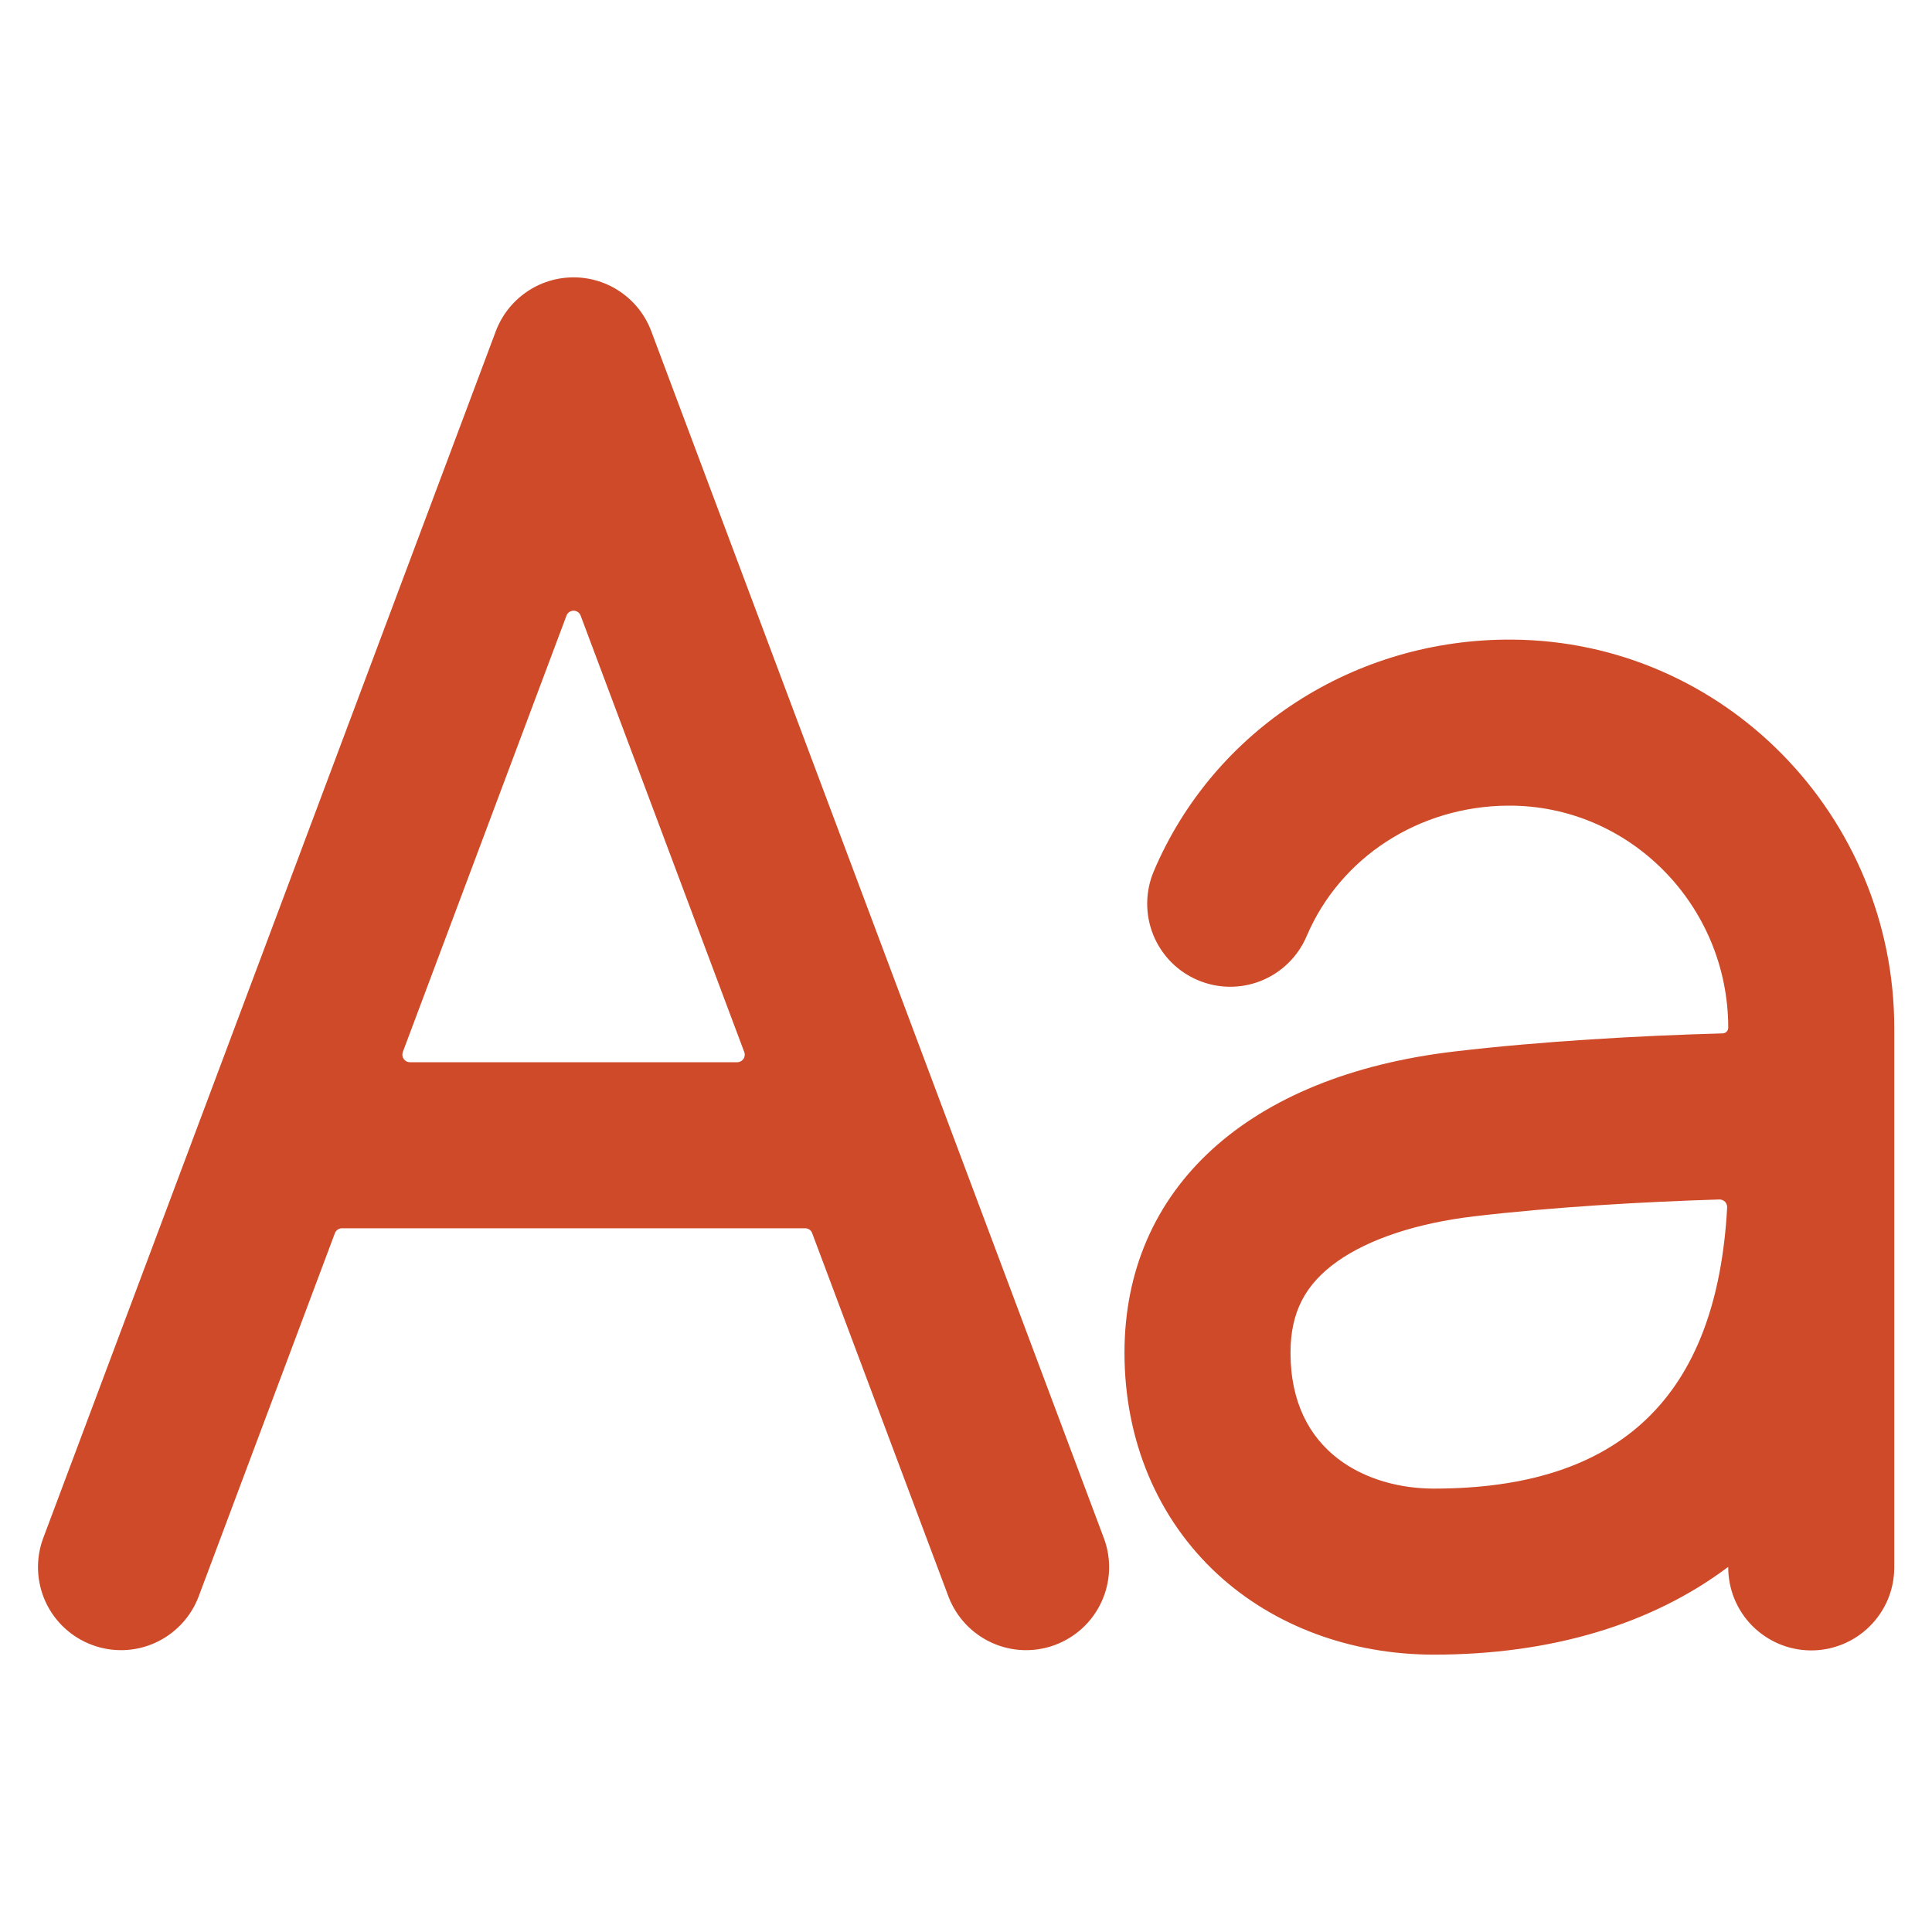 <svg width="32" height="32" viewBox="0 0 32 32" fill="none" xmlns="http://www.w3.org/2000/svg">
<g id="ion:text">
<path id="Vector" d="M18.287 25.486L10.787 5.486C10.689 5.224 10.513 4.998 10.283 4.839C10.053 4.679 9.78 4.594 9.5 4.594C9.22 4.594 8.947 4.679 8.717 4.839C8.487 4.998 8.311 5.224 8.212 5.486L0.712 25.486C0.588 25.827 0.604 26.203 0.755 26.532C0.907 26.861 1.182 27.117 1.522 27.244C1.861 27.372 2.237 27.36 2.568 27.211C2.898 27.062 3.157 26.789 3.287 26.451L5.547 20.425C5.556 20.401 5.572 20.381 5.593 20.366C5.614 20.352 5.639 20.344 5.664 20.344H13.335C13.361 20.344 13.386 20.352 13.407 20.366C13.428 20.381 13.444 20.401 13.452 20.425L15.712 26.451C15.843 26.789 16.101 27.062 16.432 27.211C16.763 27.36 17.139 27.372 17.478 27.244C17.817 27.117 18.093 26.861 18.244 26.532C18.396 26.203 18.412 25.827 18.287 25.486ZM6.672 17.424L9.383 10.196C9.392 10.172 9.408 10.151 9.429 10.137C9.45 10.123 9.475 10.115 9.5 10.115C9.525 10.115 9.55 10.123 9.571 10.137C9.592 10.151 9.608 10.172 9.617 10.196L12.327 17.425C12.335 17.444 12.337 17.464 12.334 17.484C12.332 17.504 12.325 17.523 12.313 17.54C12.302 17.556 12.286 17.57 12.268 17.579C12.251 17.589 12.231 17.594 12.21 17.594H6.789C6.769 17.594 6.749 17.589 6.731 17.579C6.714 17.57 6.698 17.556 6.687 17.54C6.675 17.523 6.668 17.504 6.665 17.484C6.663 17.464 6.665 17.444 6.672 17.425V17.424ZM25.048 10.594C22.441 10.575 20.105 12.086 19.11 14.431C18.968 14.767 18.965 15.145 19.101 15.484C19.238 15.822 19.503 16.092 19.839 16.234C20.174 16.377 20.553 16.38 20.891 16.244C21.229 16.107 21.499 15.842 21.642 15.506C22.197 14.201 23.502 13.354 24.974 13.344C26.994 13.33 28.625 15 28.625 17.022C28.625 17.046 28.616 17.07 28.599 17.087C28.582 17.105 28.559 17.115 28.534 17.116C27.164 17.154 25.539 17.245 24.089 17.416C20.667 17.818 18.625 19.684 18.625 22.406C18.625 23.856 19.172 25.156 20.167 26.074C21.1 26.933 22.375 27.406 23.75 27.406C25.687 27.406 27.355 26.906 28.621 25.955H28.625C28.624 26.136 28.659 26.314 28.727 26.482C28.796 26.649 28.896 26.801 29.023 26.929C29.151 27.057 29.302 27.159 29.468 27.229C29.635 27.299 29.813 27.335 29.994 27.336C30.174 27.337 30.354 27.302 30.521 27.233C30.688 27.165 30.84 27.064 30.968 26.937C31.096 26.81 31.198 26.659 31.268 26.493C31.338 26.326 31.374 26.147 31.375 25.967V17.029C31.375 13.518 28.562 10.619 25.048 10.594ZM23.75 24.656C22.654 24.656 21.375 24.067 21.375 22.406C21.375 21.739 21.614 21.273 22.152 20.892C22.675 20.521 23.477 20.257 24.41 20.147C25.73 19.991 27.212 19.906 28.482 19.867C28.499 19.867 28.515 19.871 28.531 19.878C28.547 19.884 28.561 19.894 28.573 19.906C28.584 19.919 28.593 19.933 28.599 19.949C28.605 19.965 28.608 19.982 28.607 19.999C28.437 23.131 26.841 24.656 23.75 24.656Z" fill="#CF4A28"/>
</g>
</svg>
